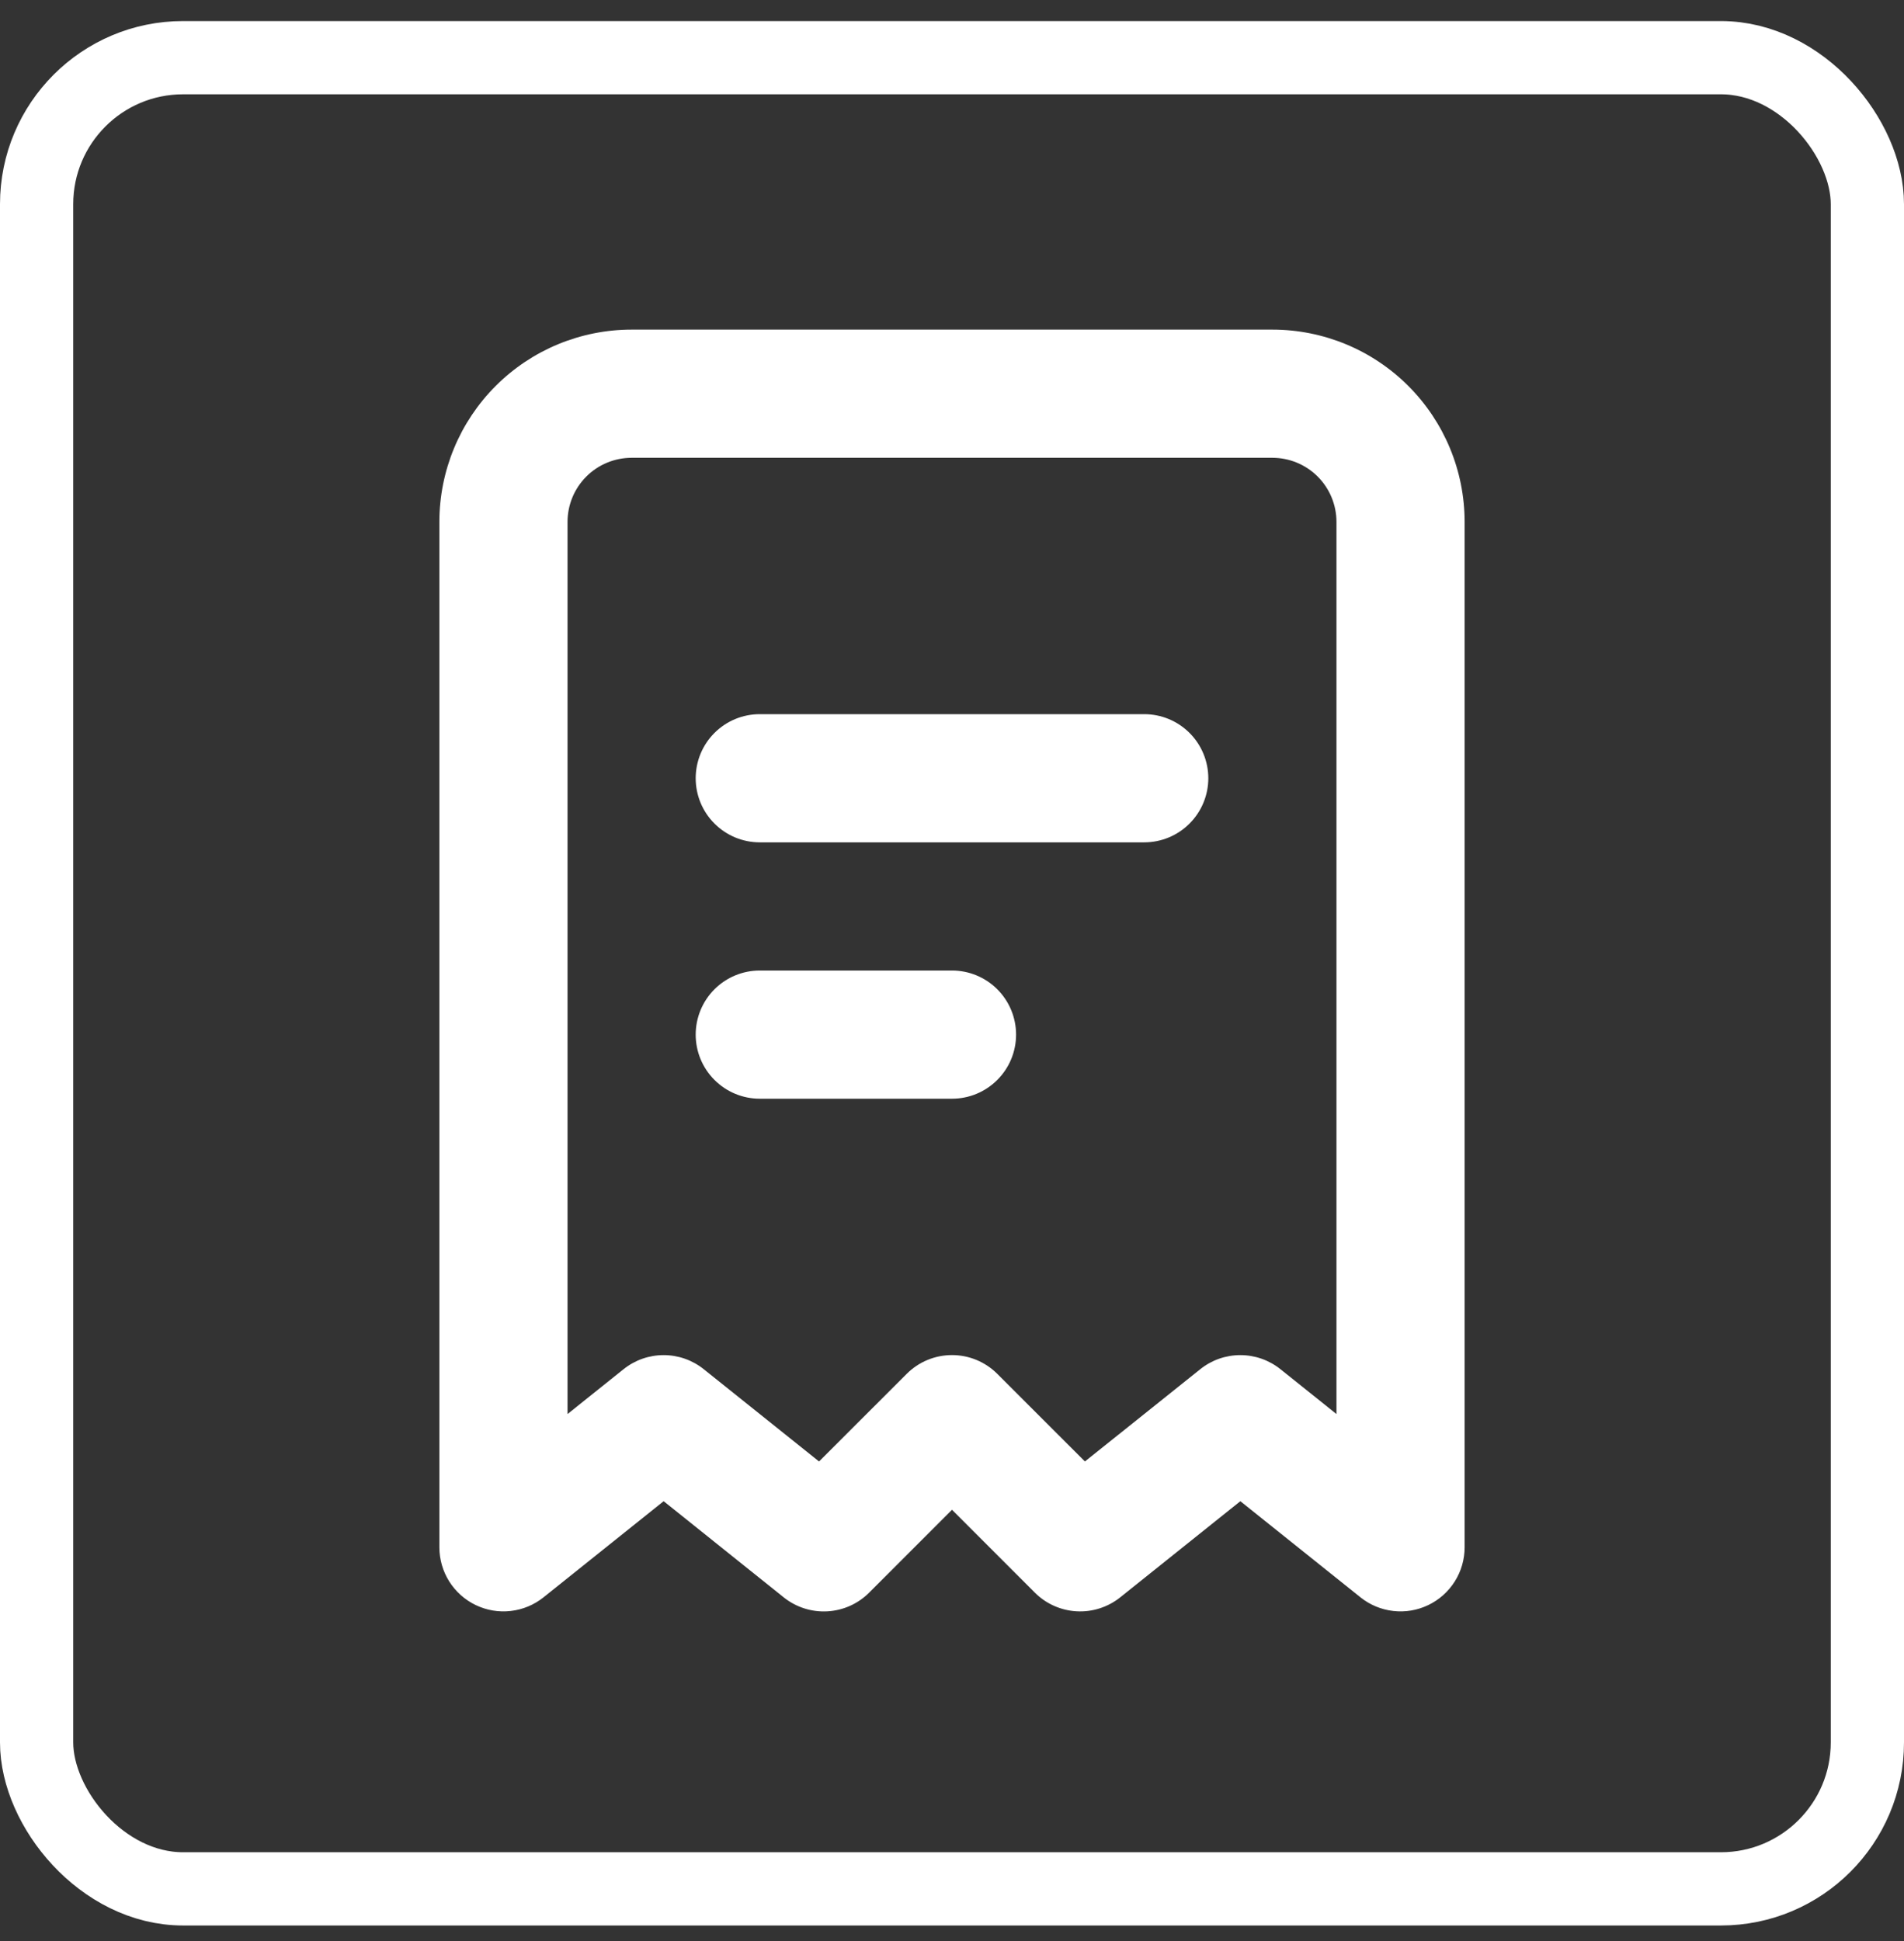 <?xml version="1.0" encoding="UTF-8"?> <svg xmlns="http://www.w3.org/2000/svg" width="52" height="53" viewBox="0 0 52 53" fill="none"><rect x="0" y="0" width="52" height="53" fill="#333333" stroke="none"/><rect x="1" y="1.575" width="50" height="50" rx="4" stroke="white" stroke-width="2"></rect><path fill-rule="evenodd" clip-rule="evenodd" d="M12 14.25C12 12.858 12.553 11.522 13.538 10.538C14.522 9.553 15.858 9 17.25 9H34.75C36.142 9 37.478 9.553 38.462 10.538C39.447 11.522 40 12.858 40 14.25V42.25C40 42.579 39.907 42.902 39.731 43.181C39.555 43.46 39.304 43.684 39.007 43.826C38.71 43.969 38.379 44.025 38.051 43.987C37.724 43.95 37.413 43.821 37.156 43.615L33.875 40.99L30.594 43.615C30.258 43.884 29.834 44.02 29.404 43.996C28.974 43.973 28.567 43.791 28.263 43.487L26 41.224L23.737 43.487C23.433 43.792 23.027 43.973 22.596 43.997C22.166 44.021 21.743 43.886 21.406 43.617L18.125 40.99L14.844 43.615C14.586 43.821 14.276 43.95 13.949 43.987C13.621 44.025 13.29 43.969 12.993 43.826C12.696 43.684 12.445 43.46 12.269 43.181C12.094 42.902 12 42.579 12 42.25V14.25ZM17.25 12.5C16.786 12.5 16.341 12.684 16.013 13.012C15.684 13.341 15.5 13.786 15.5 14.25V38.61L17.031 37.385C17.342 37.136 17.727 37.001 18.125 37.001C18.523 37.001 18.908 37.136 19.219 37.385L22.369 39.905L24.763 37.513C25.091 37.184 25.536 37 26 37C26.464 37 26.909 37.184 27.237 37.513L29.63 39.905L32.781 37.385C33.092 37.136 33.477 37.001 33.875 37.001C34.273 37.001 34.658 37.136 34.969 37.385L36.5 38.61V14.25C36.5 13.786 36.316 13.341 35.987 13.012C35.659 12.684 35.214 12.5 34.75 12.5H17.25ZM19 21.25C19 20.786 19.184 20.341 19.513 20.012C19.841 19.684 20.286 19.5 20.75 19.5H31.25C31.714 19.5 32.159 19.684 32.487 20.012C32.816 20.341 33 20.786 33 21.25C33 21.714 32.816 22.159 32.487 22.487C32.159 22.816 31.714 23 31.25 23H20.75C20.286 23 19.841 22.816 19.513 22.487C19.184 22.159 19 21.714 19 21.25ZM20.75 26.5C20.286 26.5 19.841 26.684 19.513 27.012C19.184 27.341 19 27.786 19 28.25C19 28.714 19.184 29.159 19.513 29.487C19.841 29.816 20.286 30 20.75 30H26C26.464 30 26.909 29.816 27.237 29.487C27.566 29.159 27.75 28.714 27.75 28.25C27.75 27.786 27.566 27.341 27.237 27.012C26.909 26.684 26.464 26.5 26 26.5H20.75Z" fill="white"></path></svg> 